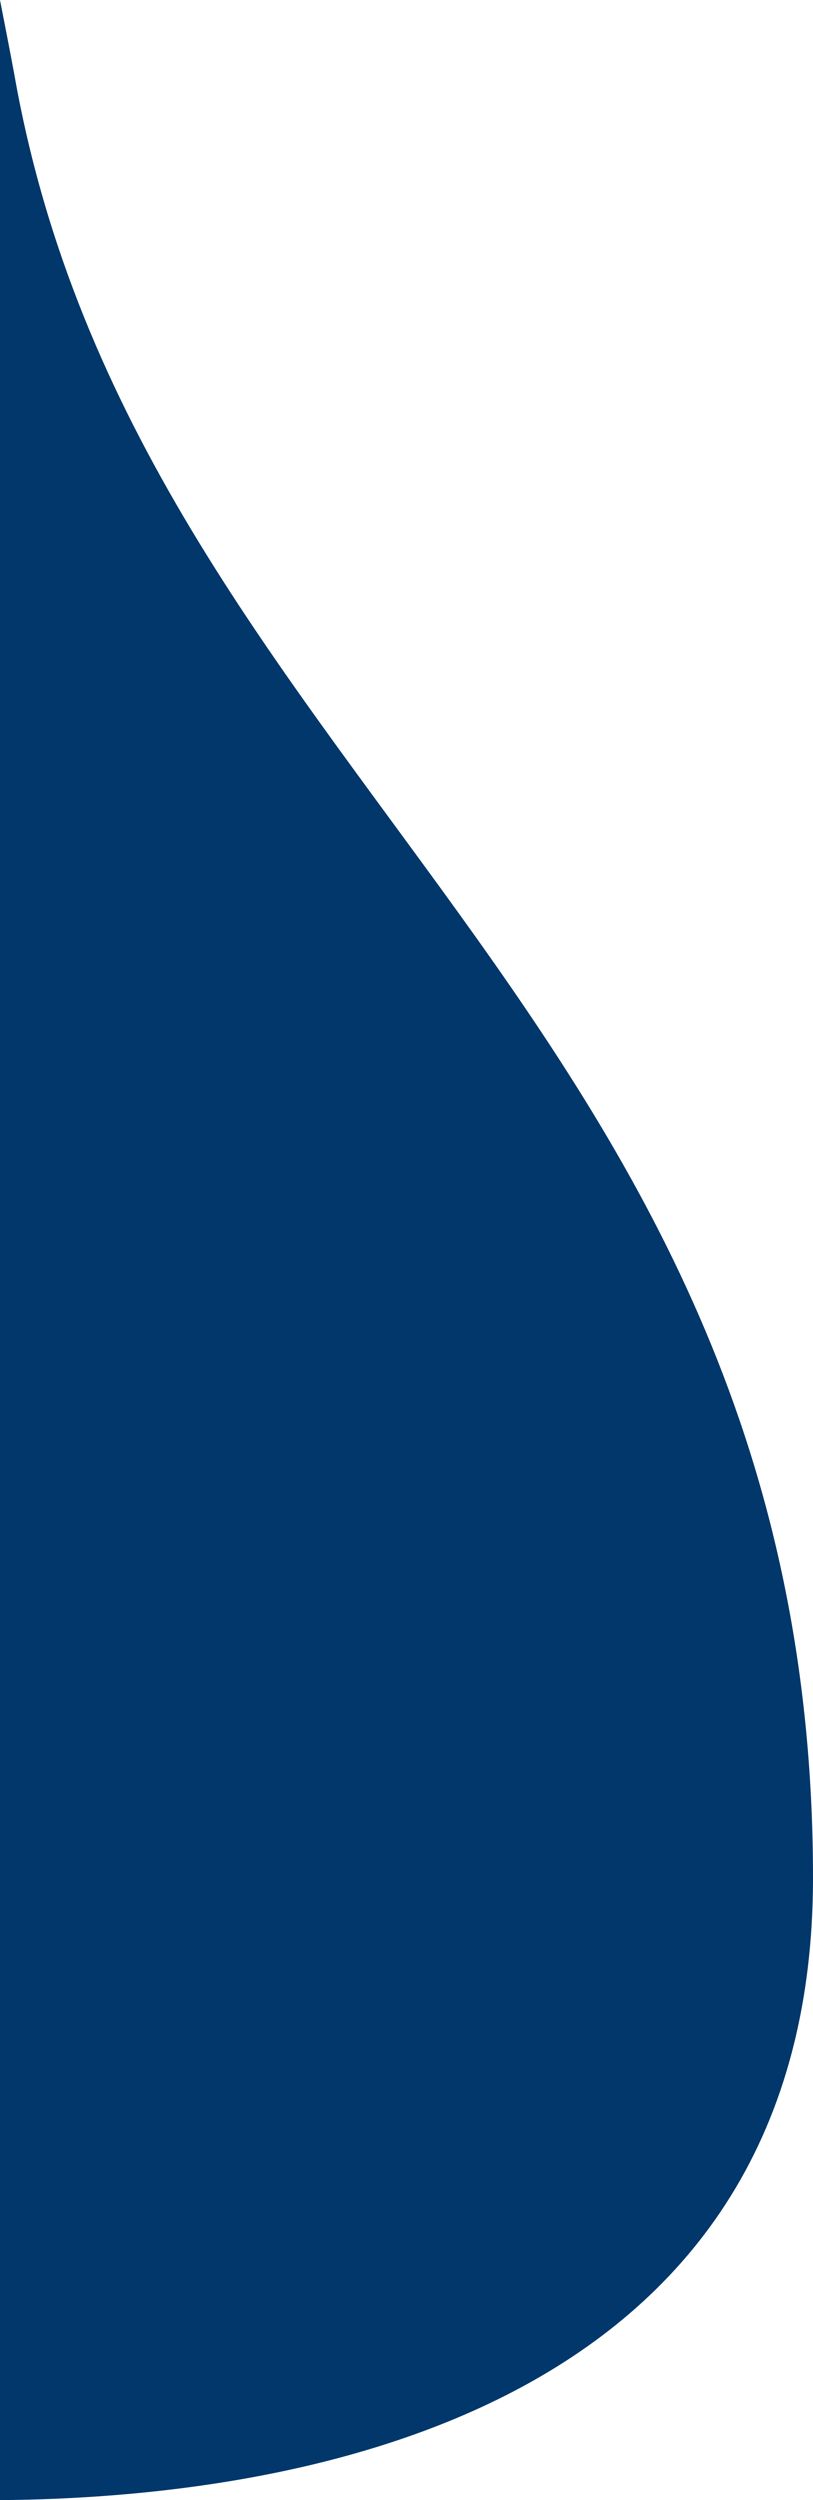 <?xml version="1.0" encoding="utf-8"?>
<!-- Generator: Adobe Illustrator 26.3.1, SVG Export Plug-In . SVG Version: 6.00 Build 0)  -->
<svg version="1.1" id="Layer_2_00000178904405401496284990000001764103062728881596_"
	 xmlns="http://www.w3.org/2000/svg" xmlns:xlink="http://www.w3.org/1999/xlink" x="0px" y="0px" viewBox="0 0 113.3 348.3"
	 style="enable-background:new 0 0 113.3 348.3;" xml:space="preserve">
<style type="text/css">
	.st0{fill:#01376A;}
</style>
<path class="st0" d="M2,10.4C1.3,6.6,0.6,3.1,0,0v348.3c39.2-0.3,113.3-10.9,113.3-86.7v0C113.3,141.7,19.1,107.4,2,10.4z"/>
</svg>

